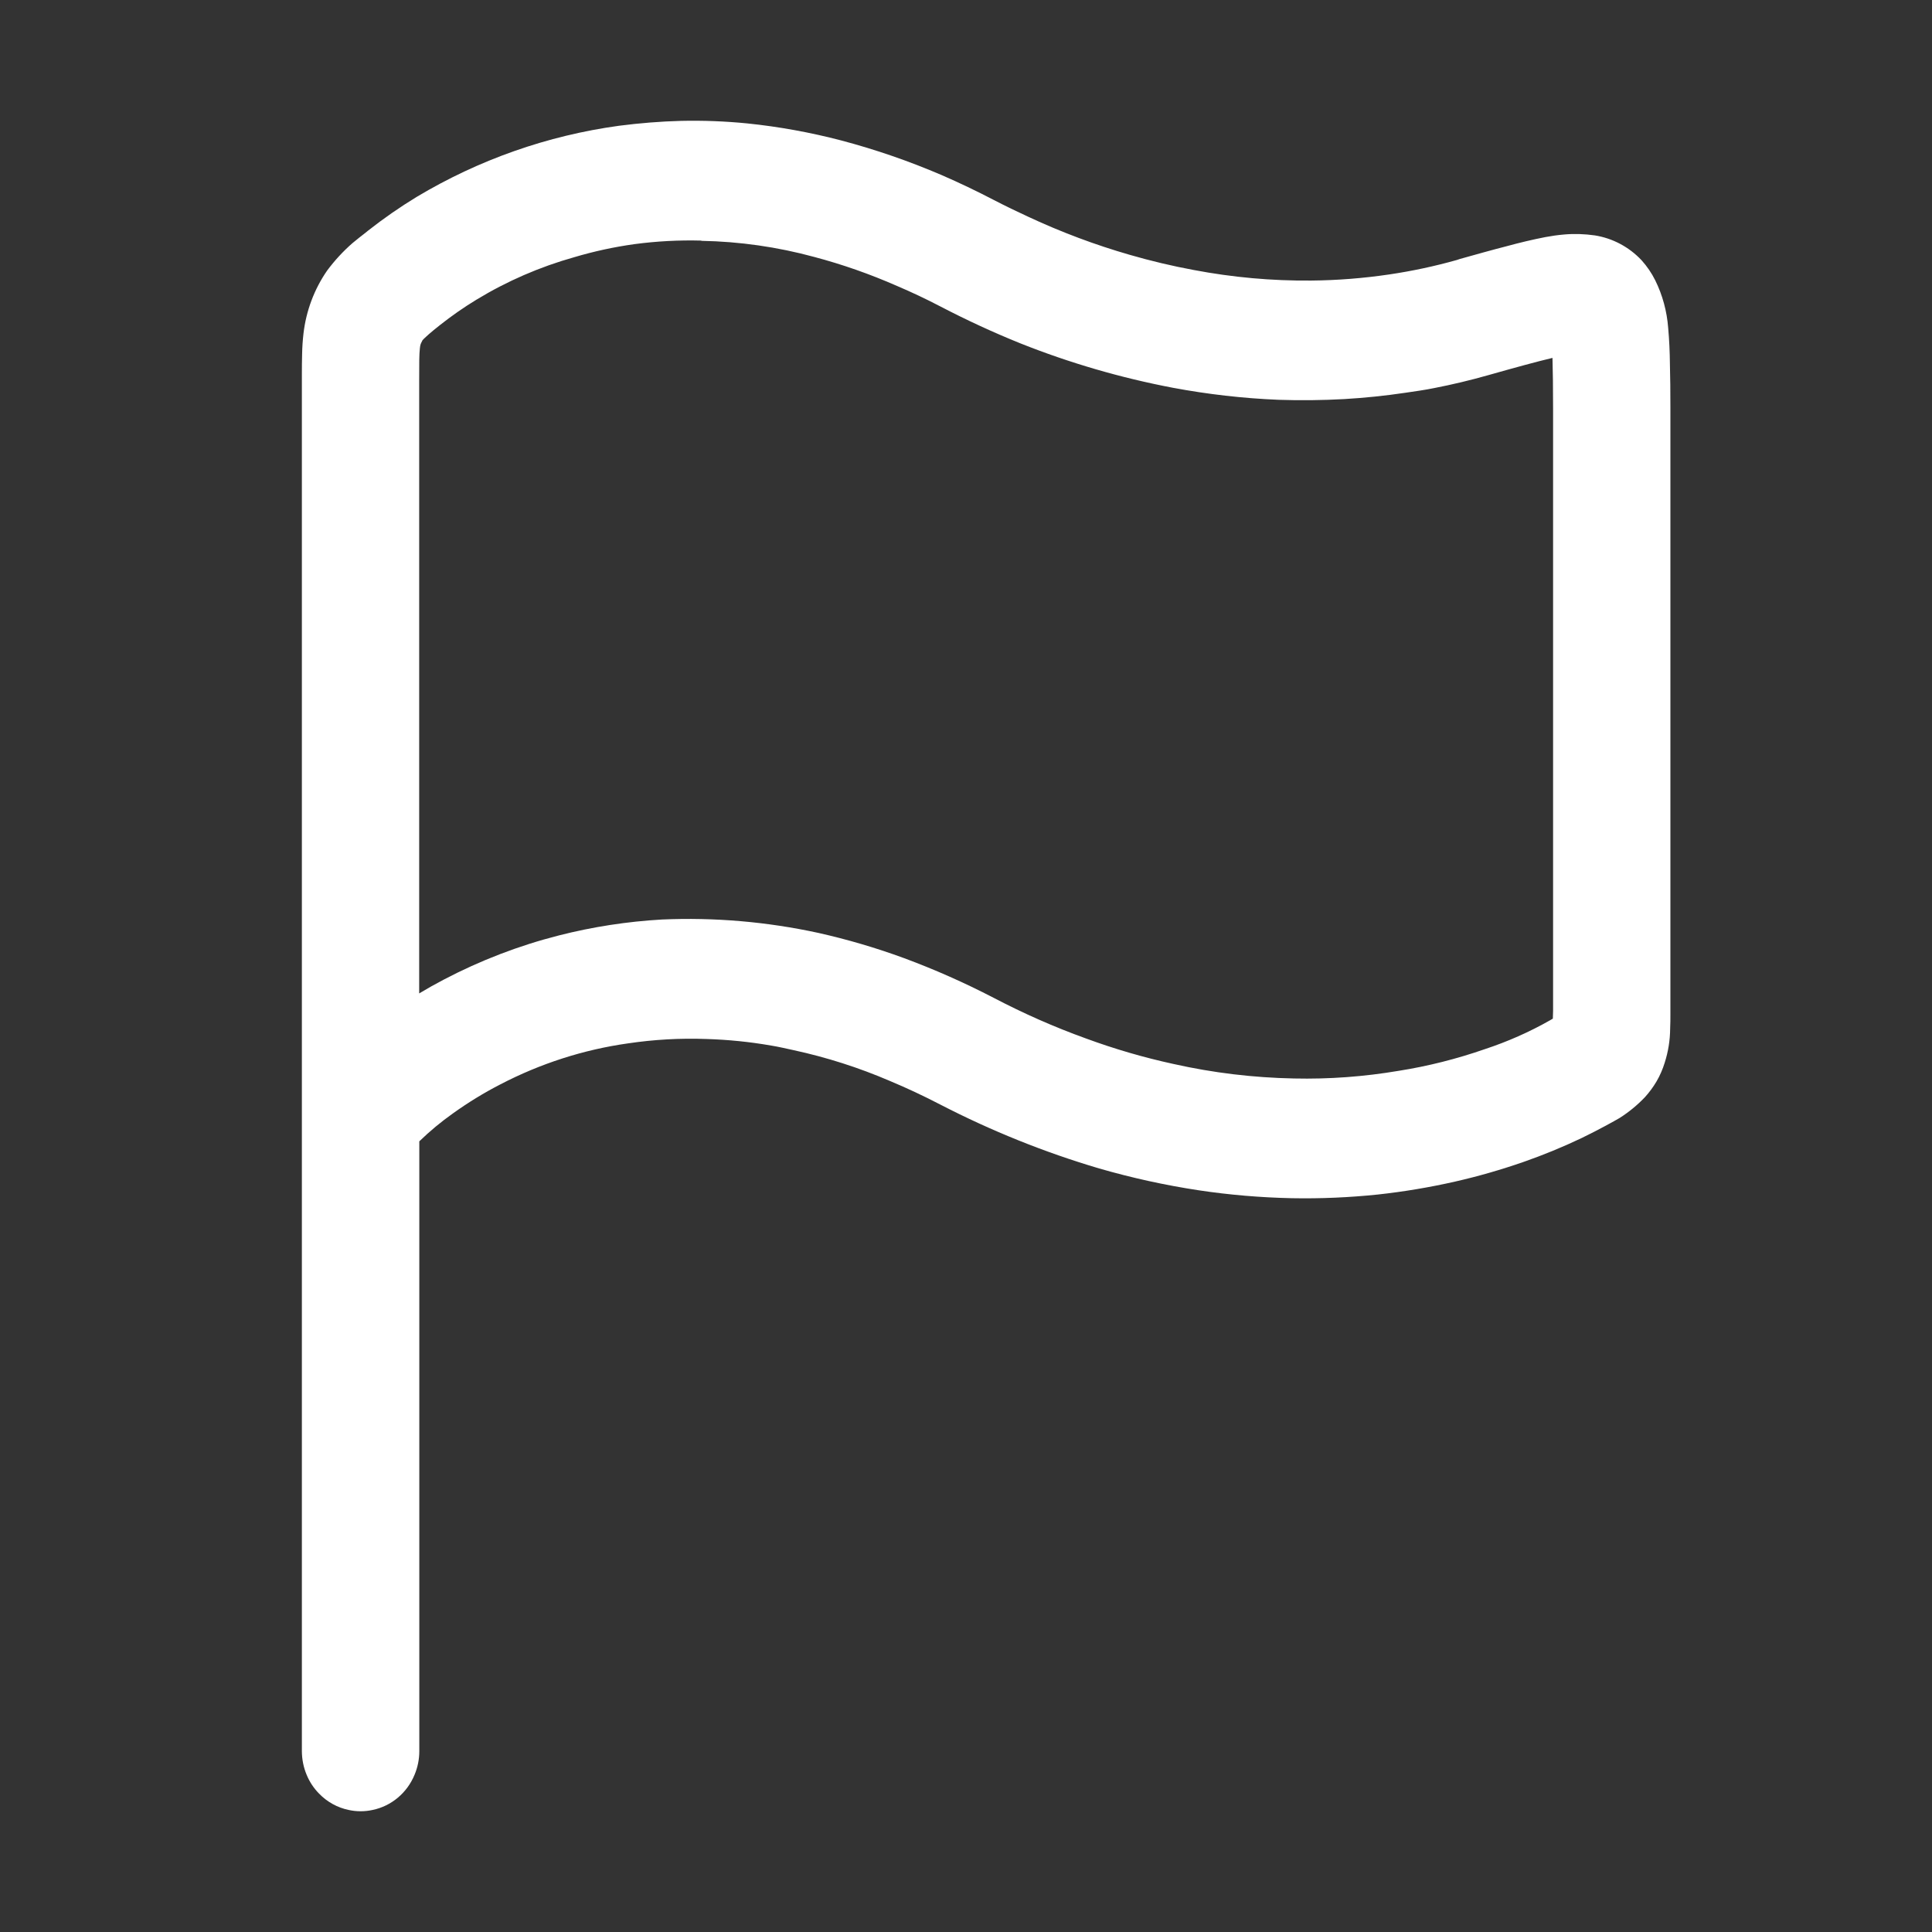<svg xmlns="http://www.w3.org/2000/svg" xmlns:xlink="http://www.w3.org/1999/xlink" fill="none" version="1.1" width="32" height="32" viewBox="0 0 32 32"><rect x="0" y="0" width="32" height="32" fill="#333333" stroke="none"/><g><g><path d="M11.283,2.002C10.938,2.011,10.595,2.039,10.253,2.083C9.07,2.245,7.931,2.645,6.902,3.261C6.622,3.431,6.352,3.619,6.094,3.822L6.055,3.854C5.985,3.909,5.911,3.965,5.839,4.026C5.683,4.162,5.542,4.315,5.418,4.482C5.205,4.79,5.071,5.147,5.027,5.521C5.014,5.634,5.006,5.748,5.004,5.862C5.001,5.972,5,6.082,5,6.191L5,29.008C5.001,29.14,5.027,29.272,5.078,29.394C5.126,29.512,5.197,29.619,5.286,29.709C5.42,29.847,5.591,29.941,5.777,29.979C5.906,30.007,6.04,30.007,6.169,29.979C6.483,29.915,6.744,29.695,6.867,29.394C6.918,29.272,6.945,29.14,6.945,29.008L6.945,18.904C7.119,18.735,7.306,18.58,7.504,18.44C7.754,18.261,8.016,18.1,8.289,17.96C8.95,17.616,9.663,17.386,10.399,17.282C10.829,17.218,11.265,17.193,11.7,17.209C12.06,17.22,12.419,17.256,12.774,17.318C12.899,17.338,13.023,17.368,13.149,17.395C13.693,17.513,14.225,17.683,14.737,17.903C15.022,18.022,15.303,18.154,15.578,18.297C16.421,18.732,17.301,19.086,18.208,19.354C18.749,19.51,19.299,19.631,19.855,19.715C20.366,19.792,20.882,19.835,21.398,19.846C21.873,19.855,22.349,19.834,22.822,19.785C23.253,19.738,23.681,19.666,24.104,19.57C24.486,19.483,24.864,19.374,25.235,19.245C25.561,19.131,25.881,19,26.194,18.851C26.338,18.781,26.472,18.712,26.602,18.642L26.651,18.615C26.701,18.587,26.763,18.555,26.828,18.516C26.98,18.419,27.12,18.304,27.245,18.173C27.318,18.092,27.384,18.003,27.439,17.909C27.495,17.813,27.539,17.71,27.572,17.604C27.631,17.42,27.662,17.228,27.663,17.035C27.667,16.951,27.667,16.876,27.667,16.81L27.667,6.739C27.667,6.487,27.665,6.251,27.659,6.029C27.657,5.828,27.648,5.628,27.63,5.428C27.609,5.155,27.537,4.888,27.416,4.643C27.356,4.522,27.279,4.41,27.189,4.31C26.982,4.09,26.71,3.946,26.416,3.899C26.247,3.875,26.076,3.869,25.907,3.884C25.798,3.893,25.693,3.909,25.596,3.927C25.38,3.969,25.167,4.02,24.955,4.078C24.716,4.139,24.454,4.213,24.178,4.29L24.131,4.306C23.762,4.41,23.387,4.49,23.008,4.546C22.581,4.609,22.15,4.643,21.718,4.647C21.066,4.653,20.414,4.594,19.772,4.472C19.415,4.406,19.062,4.322,18.713,4.221C18.14,4.056,17.58,3.846,17.039,3.594C16.843,3.504,16.649,3.41,16.458,3.311C16.176,3.164,15.889,3.027,15.597,2.9C15.058,2.669,14.503,2.477,13.936,2.327C13.424,2.193,12.902,2.098,12.376,2.044C12.013,2.008,11.648,1.994,11.283,2.002ZM11.617,3.989C12.249,4,12.877,4.09,13.487,4.256C13.955,4.38,14.413,4.541,14.857,4.736C15.094,4.837,15.335,4.95,15.578,5.077C16.01,5.302,16.452,5.506,16.903,5.688C17.72,6.013,18.566,6.259,19.428,6.423C20.006,6.531,20.591,6.598,21.178,6.622C21.541,6.634,21.904,6.63,22.266,6.61C22.605,6.59,22.944,6.555,23.28,6.505C23.443,6.481,23.603,6.459,23.758,6.427C24.057,6.369,24.353,6.298,24.646,6.215C25.116,6.082,25.456,5.989,25.714,5.928C25.72,6.14,25.724,6.417,25.724,6.792L25.724,16.741L25.72,16.872L25.672,16.9C25.33,17.094,24.97,17.253,24.597,17.376C24.132,17.538,23.654,17.659,23.168,17.736C22.594,17.833,22.014,17.876,21.433,17.863C20.762,17.85,20.093,17.77,19.438,17.623C18.946,17.516,18.462,17.375,17.989,17.201C17.464,17.012,16.953,16.786,16.458,16.527C15.976,16.277,15.48,16.057,14.972,15.869C14.509,15.699,14.036,15.56,13.555,15.452C12.704,15.267,11.834,15.192,10.964,15.23C10.388,15.263,9.816,15.351,9.256,15.494C8.595,15.662,7.955,15.908,7.349,16.226C7.211,16.298,7.076,16.374,6.943,16.454L6.943,6.285C6.943,6.011,6.943,5.874,6.954,5.773C6.96,5.706,6.972,5.69,6.978,5.676C6.984,5.662,6.991,5.648,6.999,5.634L7.022,5.61C7.038,5.597,7.061,5.571,7.106,5.533C7.153,5.493,7.205,5.448,7.285,5.386C7.478,5.233,7.68,5.092,7.891,4.964C8.397,4.656,8.942,4.42,9.511,4.26C9.837,4.163,10.169,4.091,10.506,4.044C10.874,3.995,11.245,3.975,11.617,3.985L11.617,3.989Z" fill="#FFFFFF" fill-opacity="1" style="mix-blend-mode:passthrough"/></g></g></svg>